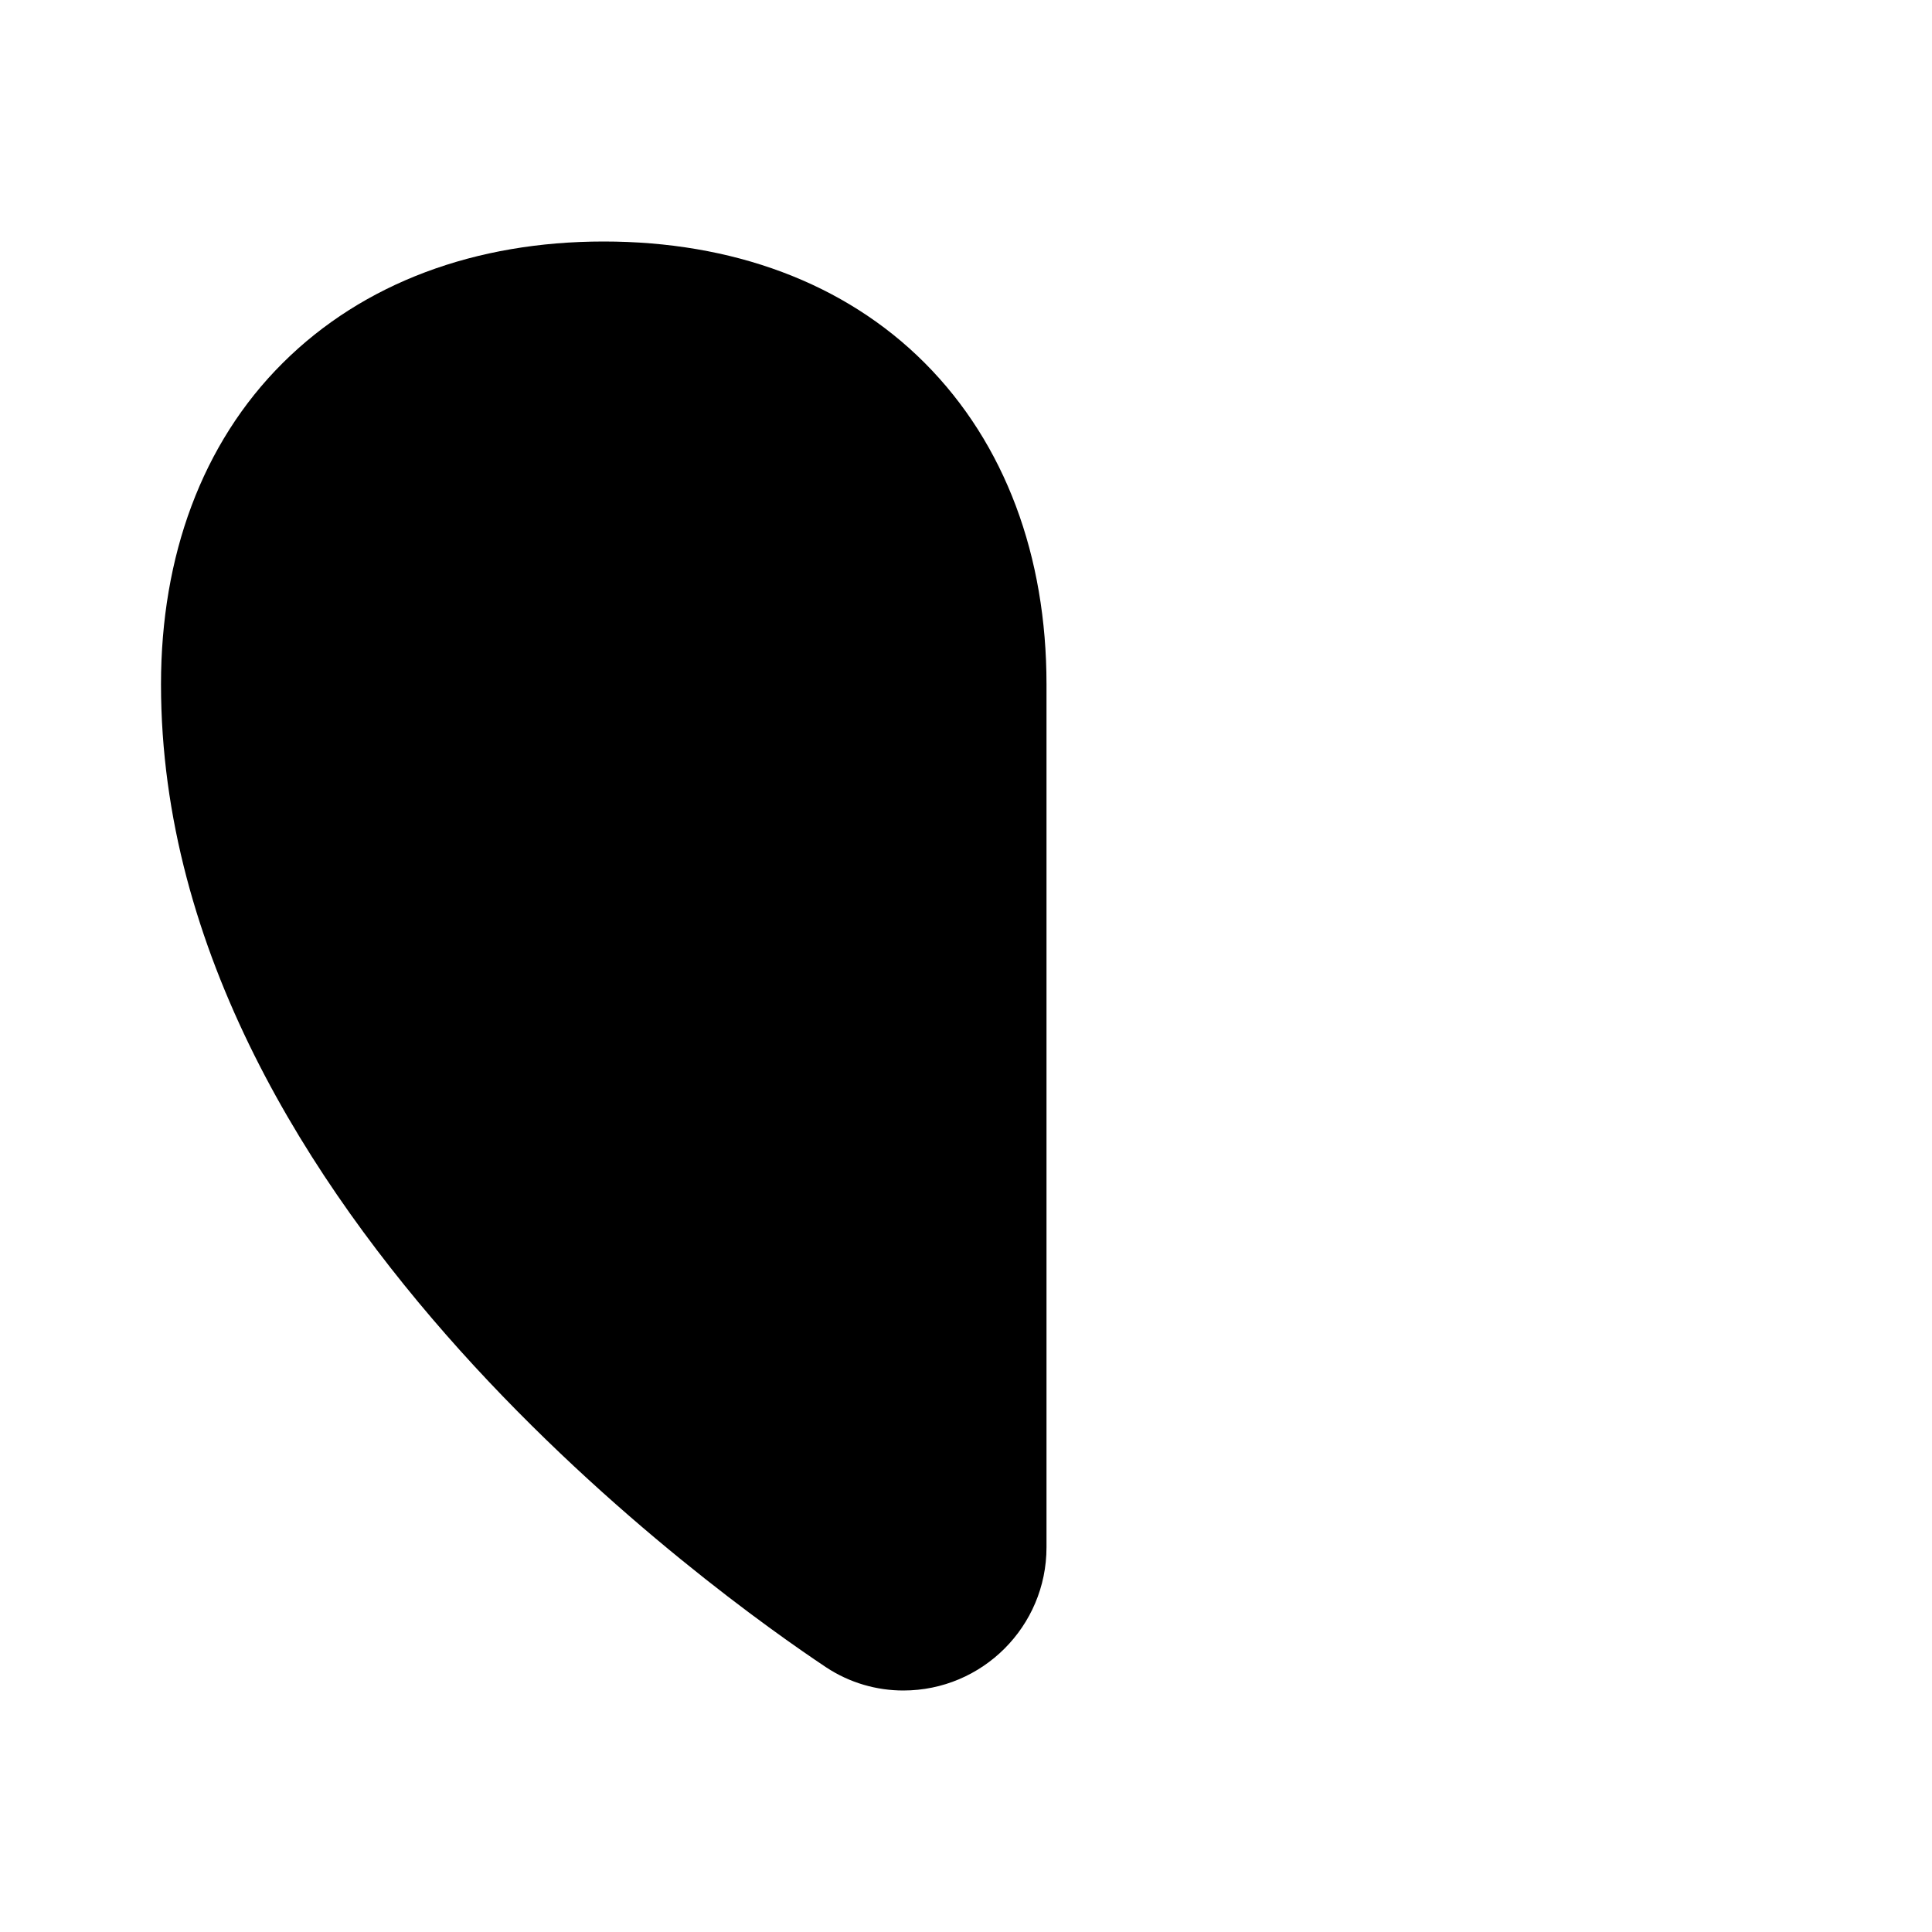 <svg xmlns="http://www.w3.org/2000/svg" viewBox="0 0 672 672"><!--! Font Awesome Pro 7.1.0 by @fontawesome - https://fontawesome.com License - https://fontawesome.com/license (Commercial License) Copyright 2025 Fonticons, Inc. --><path fill="currentColor" d="M210 84C165.5 84 126.4 98.3 98.3 126.3C70.2 154.3 56 193.5 56 238C56 331 107.8 411.6 160 469.7C212.7 528.3 269.6 568.1 287.3 579.9C295.6 585.4 305 588 314.2 588C341.7 588 364 565.7 364 538.2L364 238C364 193.5 349.7 154.4 321.7 126.3C293.7 98.2 254.5 84 210 84z"/></svg>